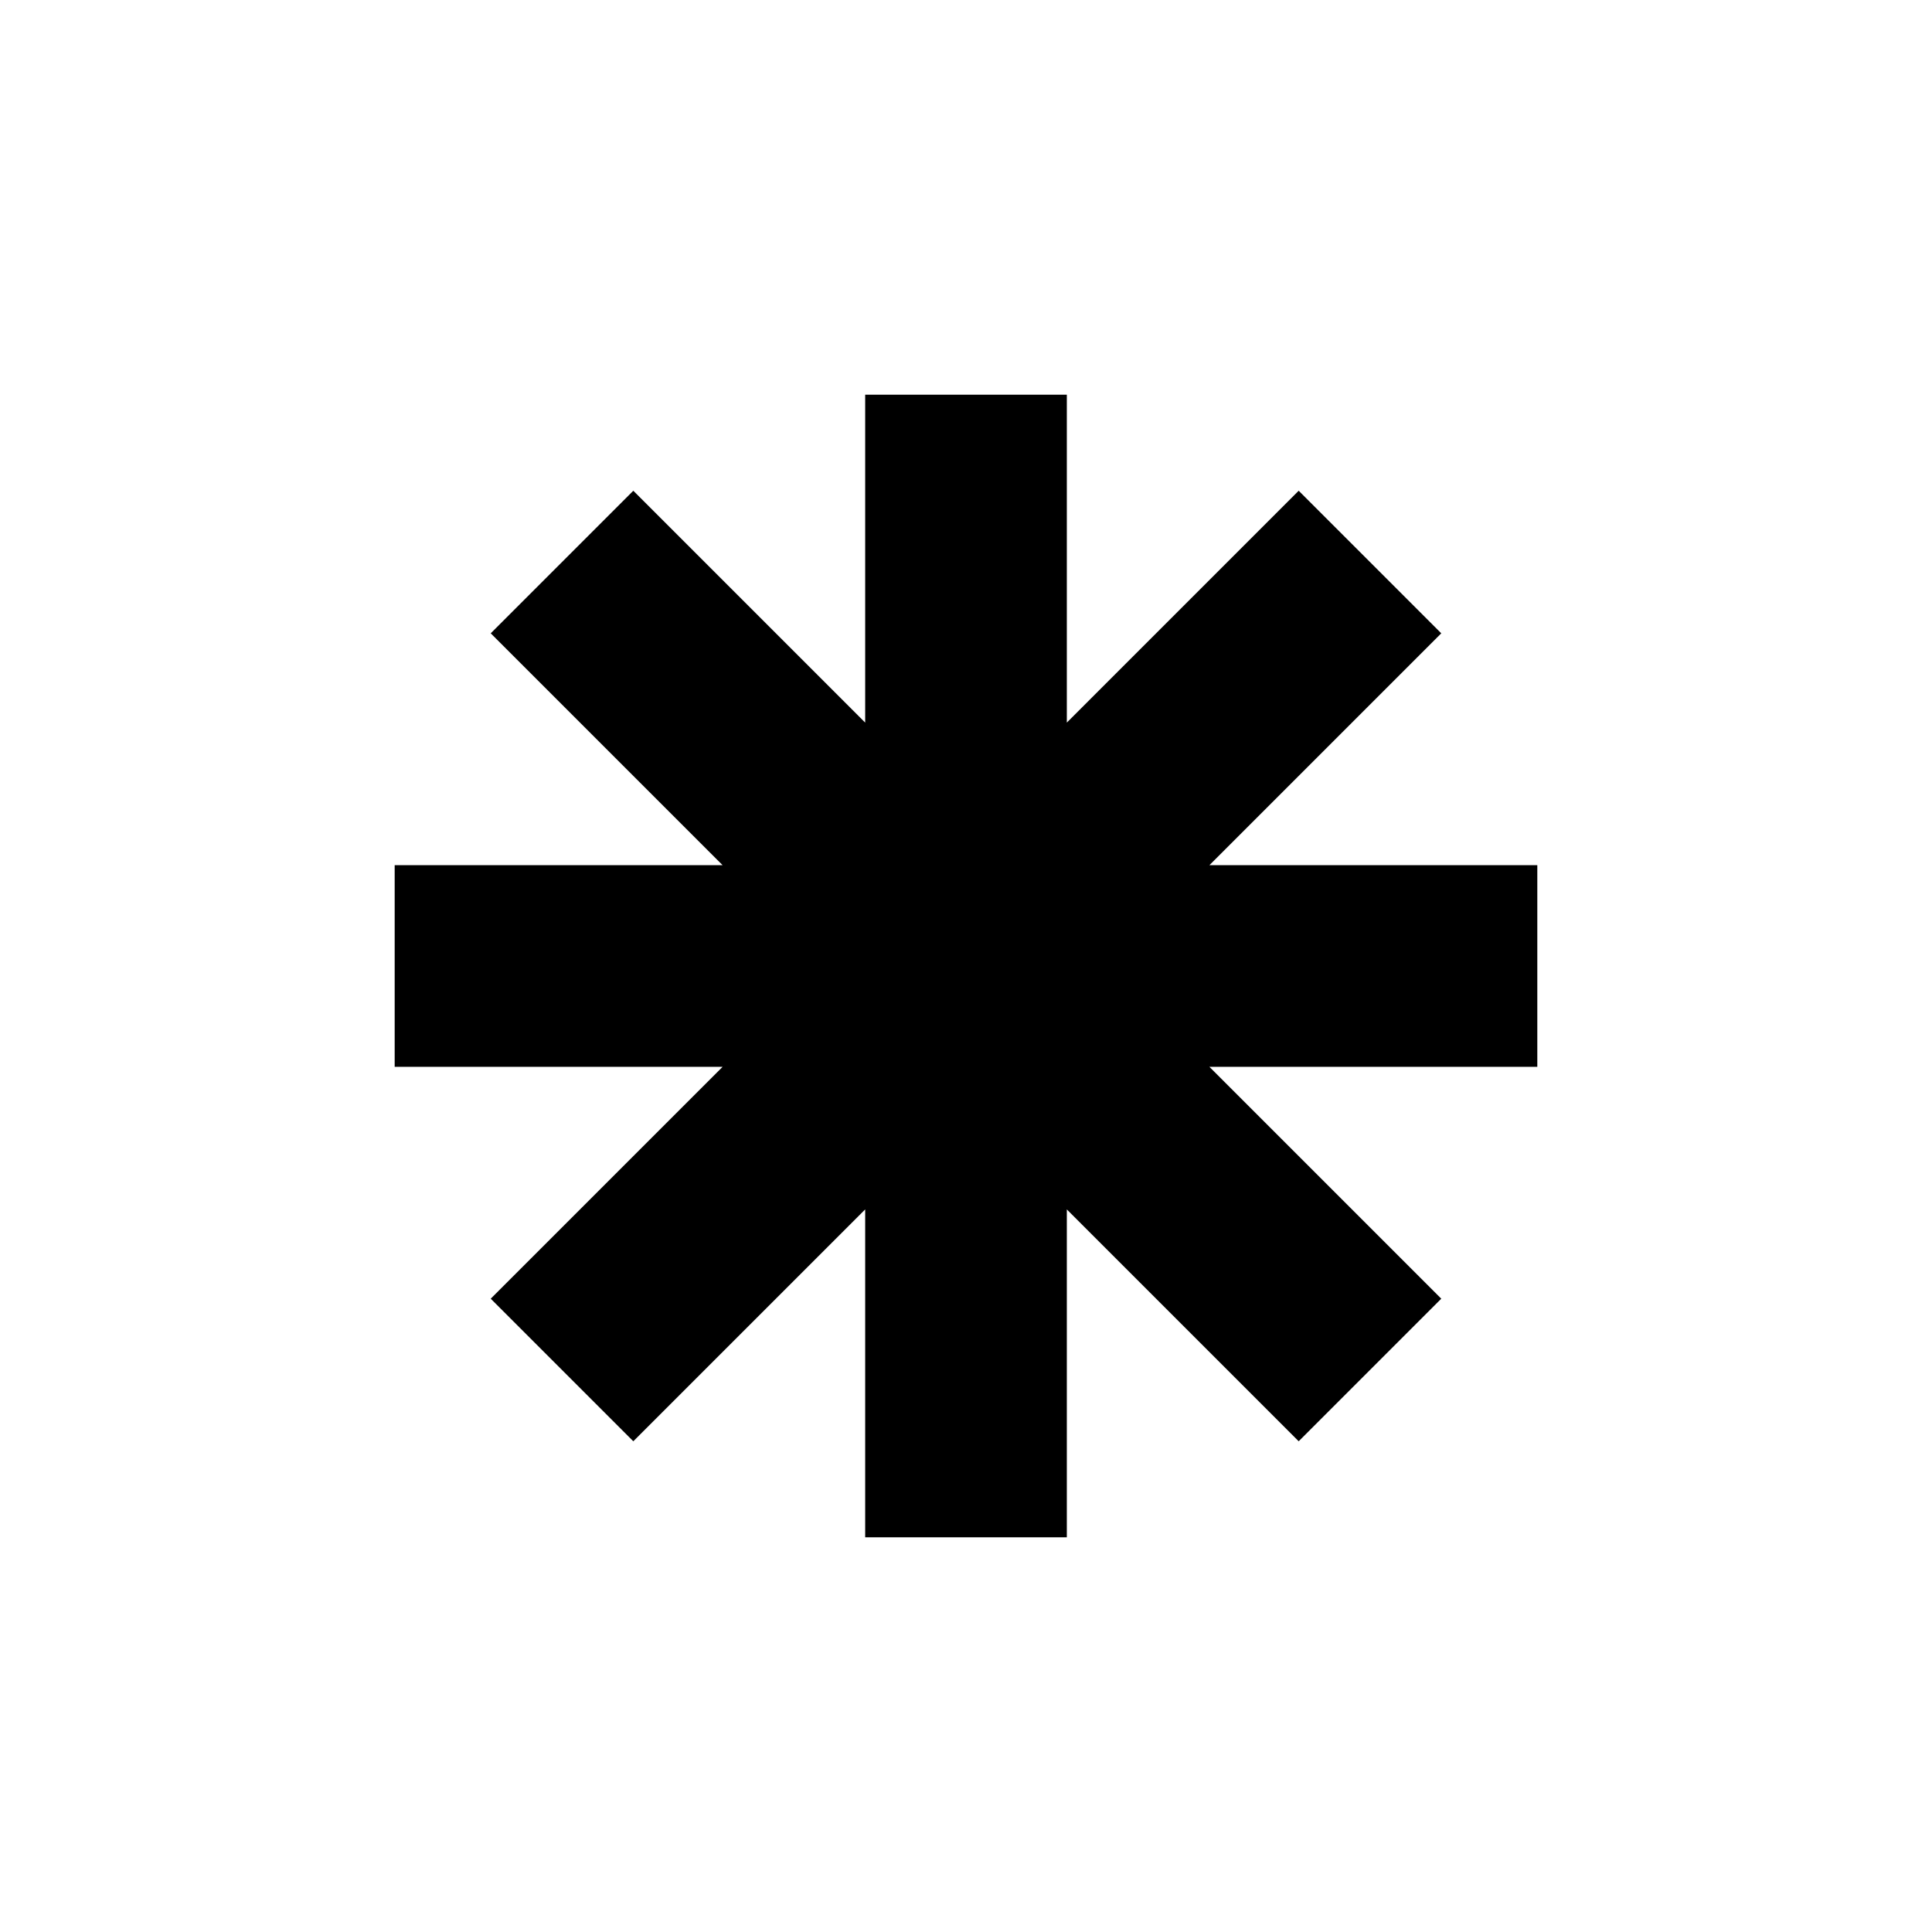 <?xml version="1.0" encoding="UTF-8"?>
<!-- Uploaded to: ICON Repo, www.iconrepo.com, Generator: ICON Repo Mixer Tools -->
<svg fill="#000000" width="800px" height="800px" version="1.1" viewBox="144 144 512 512" xmlns="http://www.w3.org/2000/svg">
 <path d="m426.72 335.5 61.445-61.449 37.785 37.785-61.445 61.449h86.898v53.438h-86.898l61.445 61.445-37.785 37.785-61.445-61.445v86.898h-53.438v-86.898l-61.449 61.445-37.785-37.785 61.449-61.445h-86.902v-53.438h86.902l-61.449-61.449 37.785-37.785 61.449 61.449v-86.902h53.438z" fill-rule="evenodd"/>
</svg>
